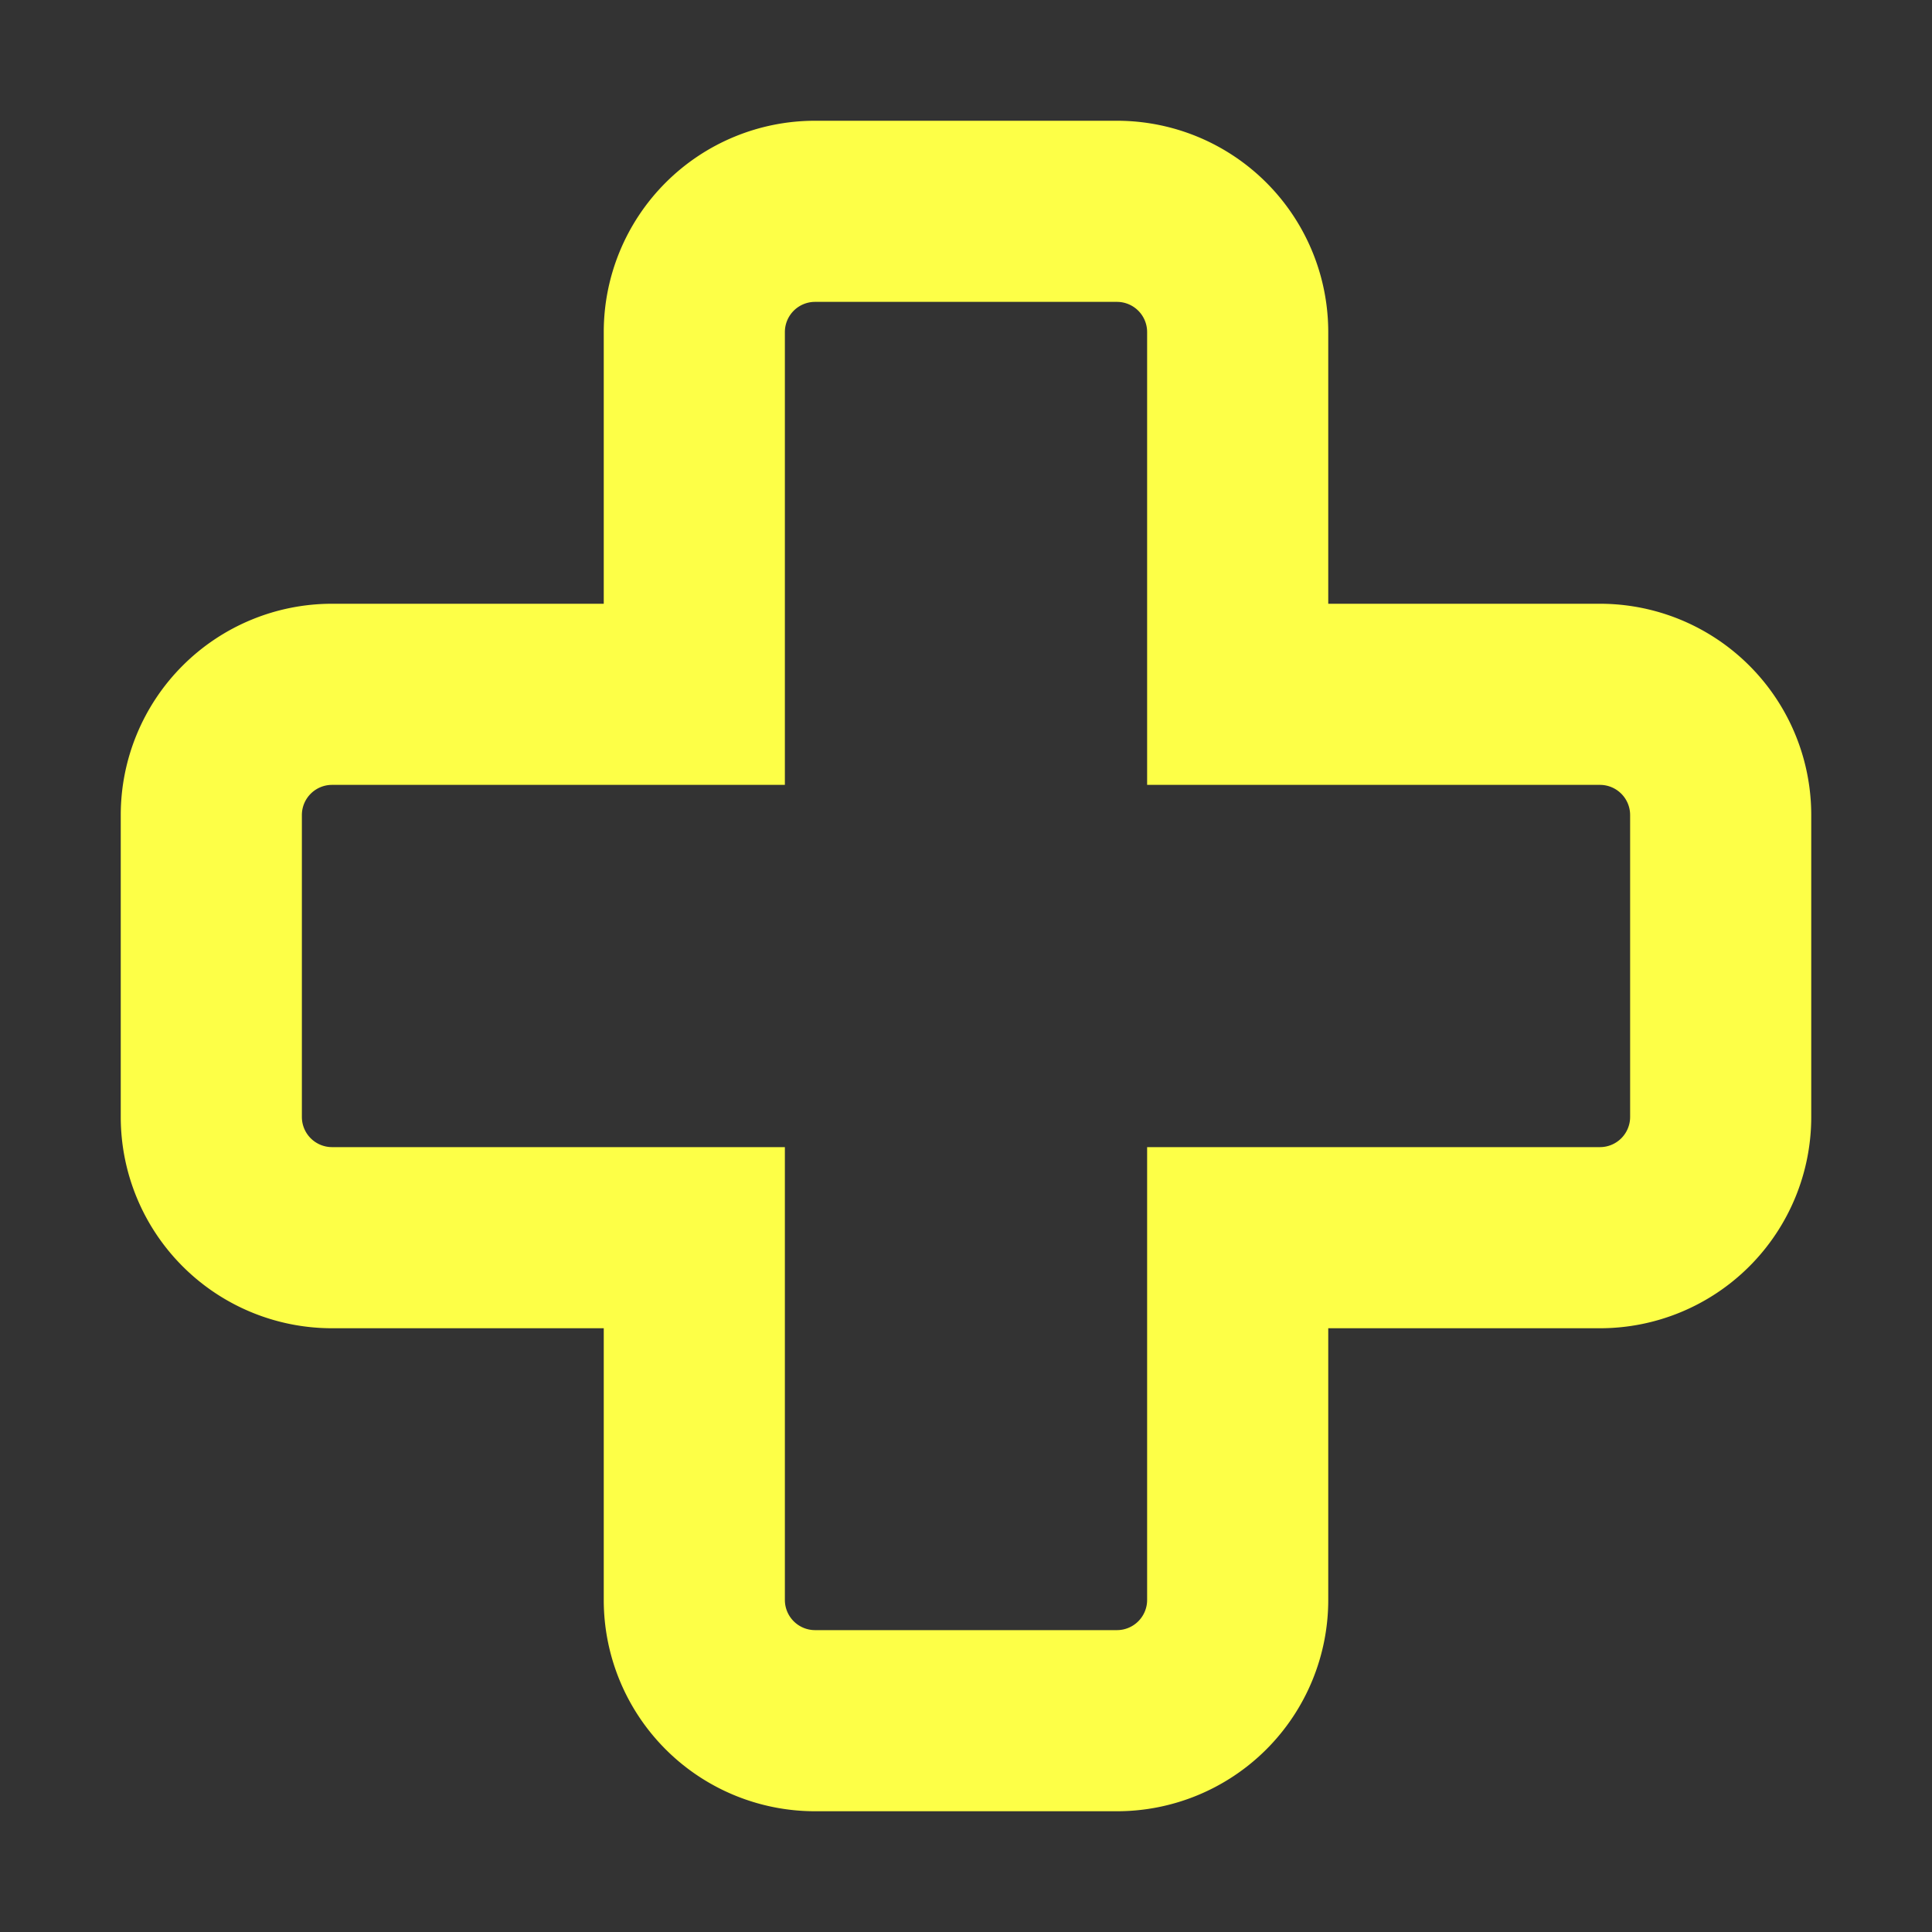 <svg xmlns="http://www.w3.org/2000/svg" fill="none" viewBox="0 0 32 32"><rect x="0" y="0" width="32" height="32" fill="#333333" stroke="none"/><path fill="#FDFF47" fill-rule="evenodd" d="M19 19h7.5a.5.5 0 00.5-.5v-5a.5.5 0 00-.5-.5H19V5.5a.5.5 0 00-.5-.5h-5a.5.5 0 00-.5.5V13H5.5a.5.5 0 00-.5.5v5a.5.5 0 00.5.5H13v7.5a.5.5 0 00.5.5h5a.5.5 0 00.5-.5V19zm-9-9H5.5A3.5 3.5 0 002 13.5v5A3.5 3.5 0 005.5 22H10v4.5a3.5 3.5 0 003.5 3.5h5a3.5 3.5 0 003.5-3.5V22h4.5a3.5 3.5 0 003.5-3.5v-5a3.5 3.5 0 00-3.5-3.5H22V5.5A3.5 3.5 0 0018.5 2h-5A3.5 3.5 0 0010 5.5V10z" clip-rule="evenodd"/></svg>